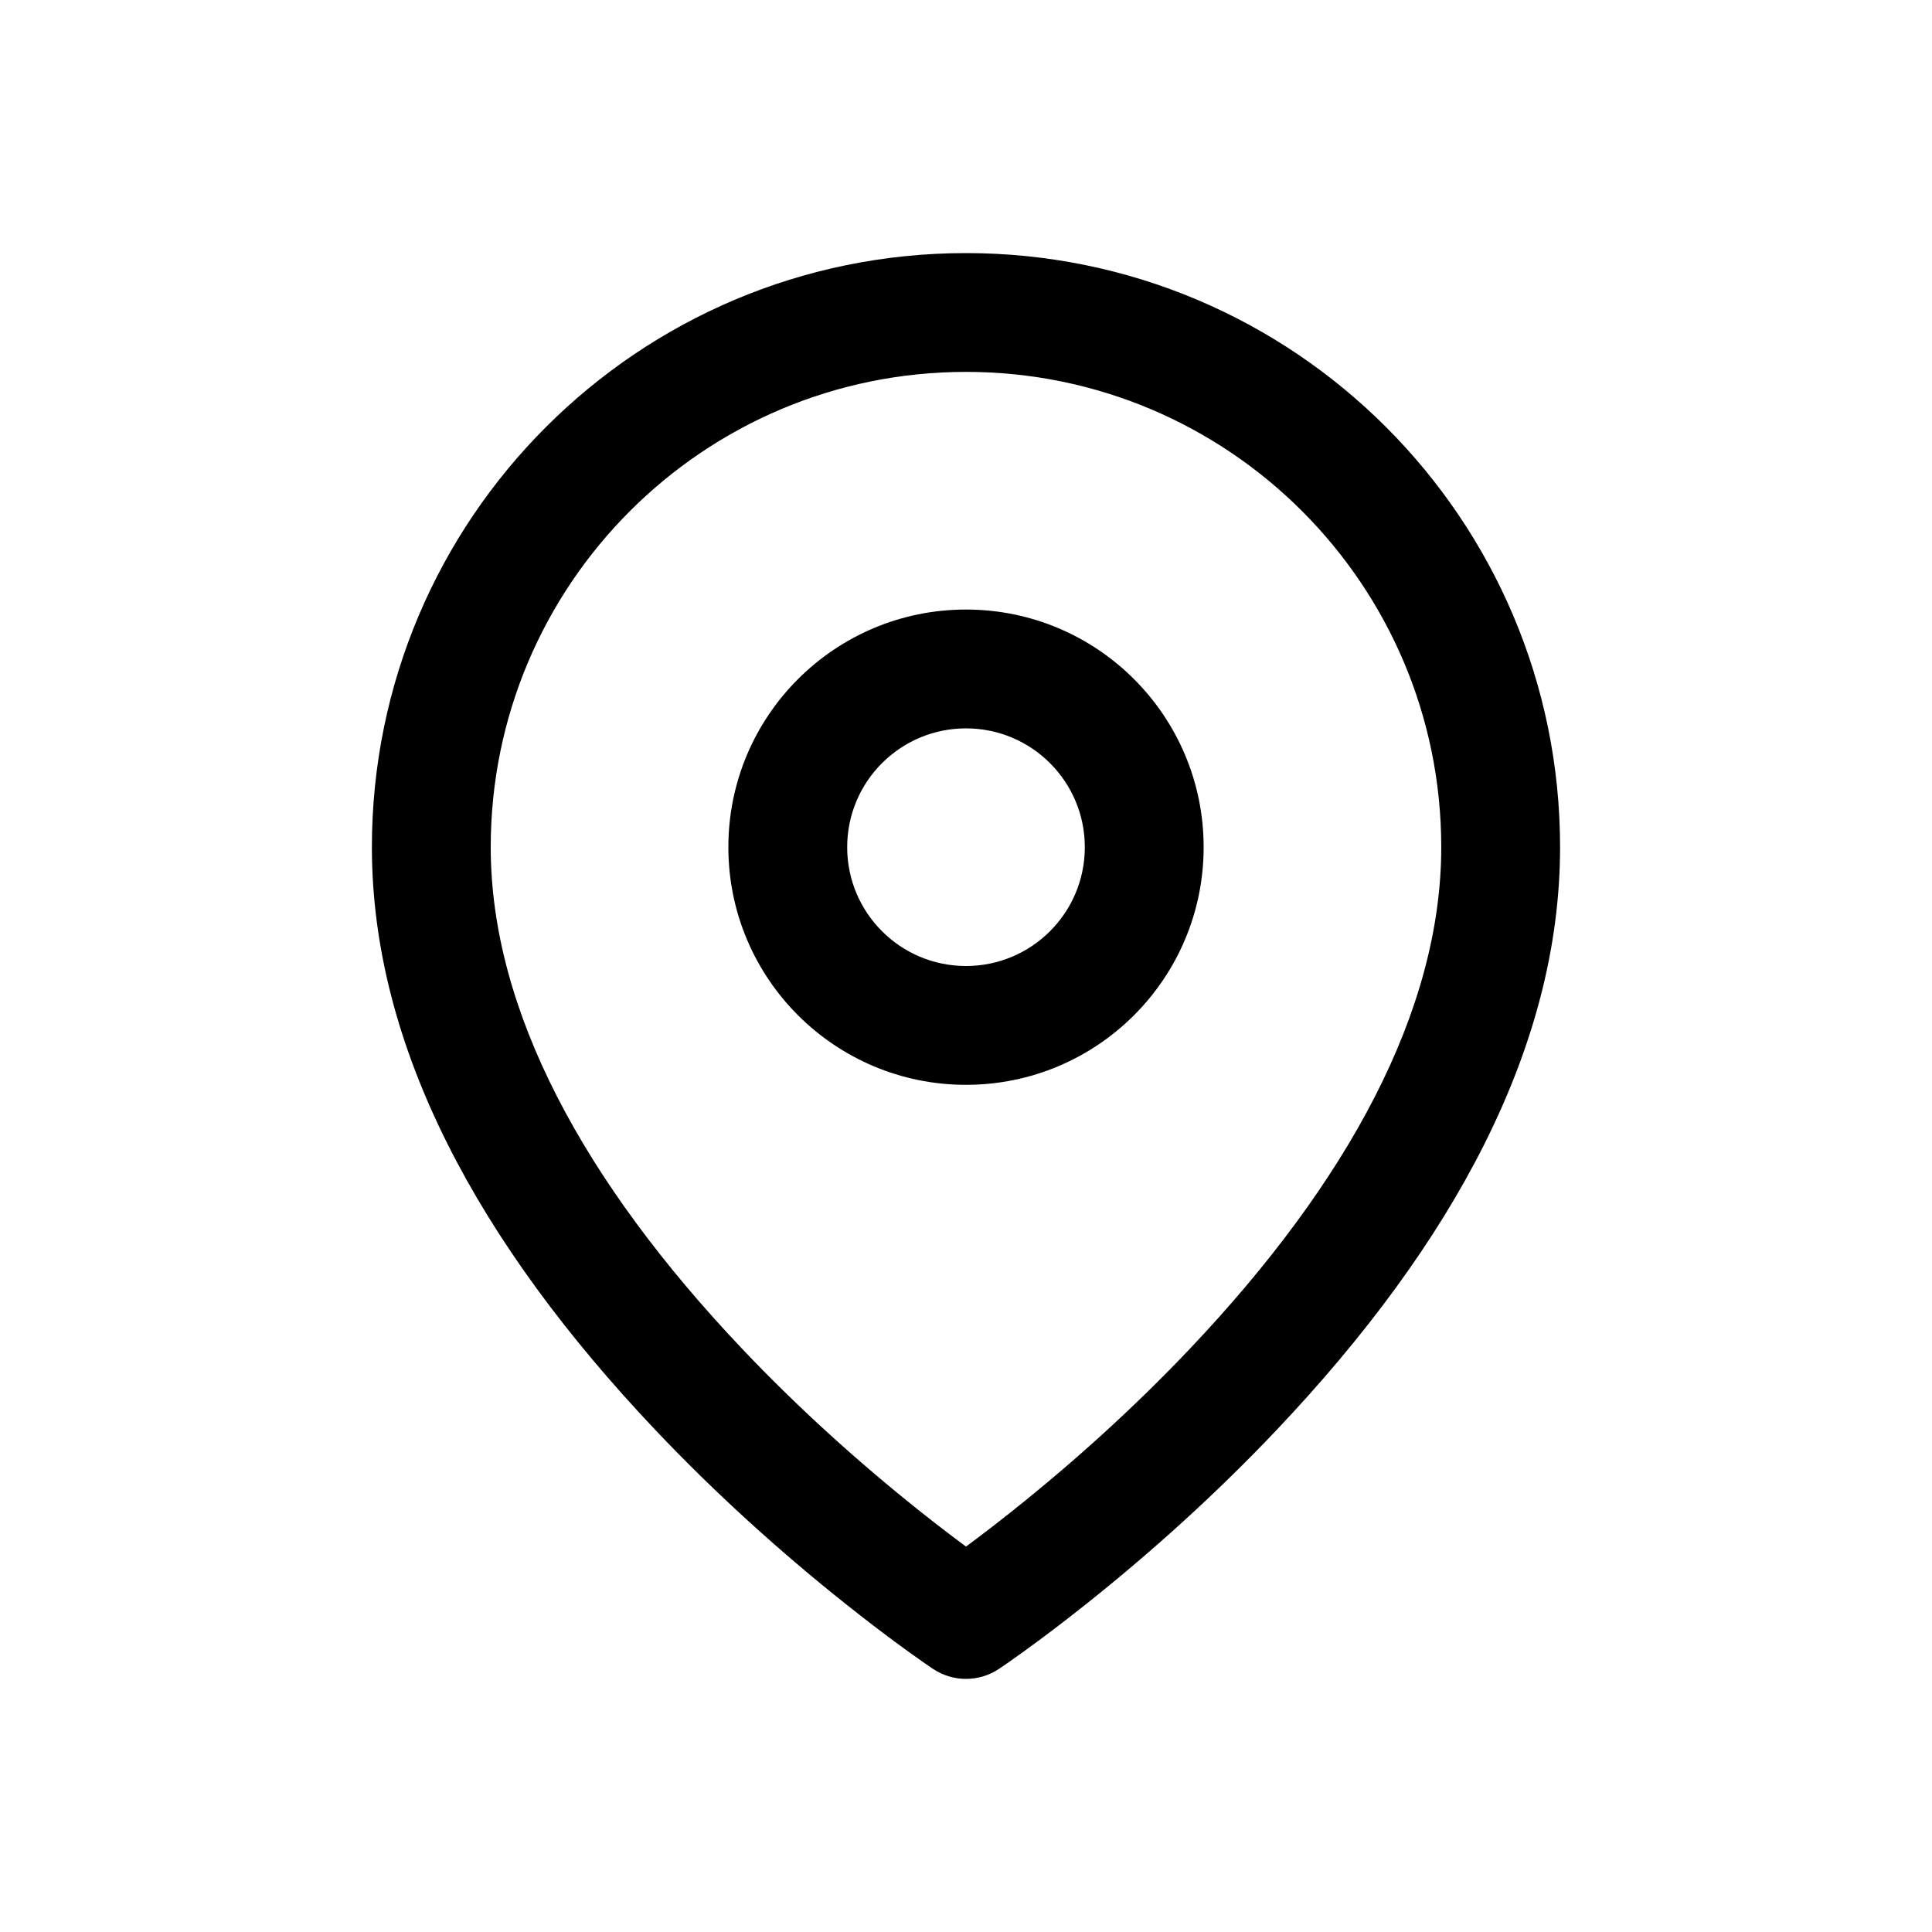 <?xml version="1.0" encoding="UTF-8"?>
<!-- Uploaded to: SVG Repo, www.svgrepo.com, Generator: SVG Repo Mixer Tools -->
<svg fill="#000000" width="800px" height="800px" version="1.1" viewBox="144 144 512 512" xmlns="http://www.w3.org/2000/svg">
 <g fill-rule="evenodd">
  <path d="m412.33 544.38c16.062-12.789 32.133-27.25 47.086-43.035 41.773-44.098 66.531-89.488 66.531-132.84 0-69.562-56.391-125.95-125.95-125.95-69.562 0-125.95 56.391-125.95 125.95 0 43.348 24.758 88.738 66.531 132.84 14.957 15.785 31.023 30.246 47.086 43.035 4.387 3.492 8.52 6.656 12.336 9.477 3.812-2.82 7.945-5.984 12.332-9.477zm69.945-21.379c-16.043 16.934-33.184 32.359-50.332 46.012-6.012 4.789-11.602 9.02-16.641 12.656-3.07 2.219-5.305 3.766-6.574 4.609-5.289 3.527-12.176 3.527-17.465 0-1.266-0.844-3.504-2.391-6.574-4.609-5.035-3.637-10.629-7.867-16.641-12.656-17.145-13.652-34.289-29.078-50.328-46.012-46.789-49.387-75.164-101.41-75.164-154.49 0-86.953 70.488-157.44 157.44-157.44 86.949 0 157.44 70.488 157.44 157.44 0 53.082-28.375 105.11-75.16 154.49z"/>
  <path d="m400 431.49c-34.781 0-62.977-28.195-62.977-62.977s28.195-62.977 62.977-62.977 62.977 28.195 62.977 62.977-28.195 62.977-62.977 62.977zm0-31.488c17.391 0 31.488-14.098 31.488-31.488s-14.098-31.488-31.488-31.488-31.488 14.098-31.488 31.488 14.098 31.488 31.488 31.488z"/>
 </g>
</svg>